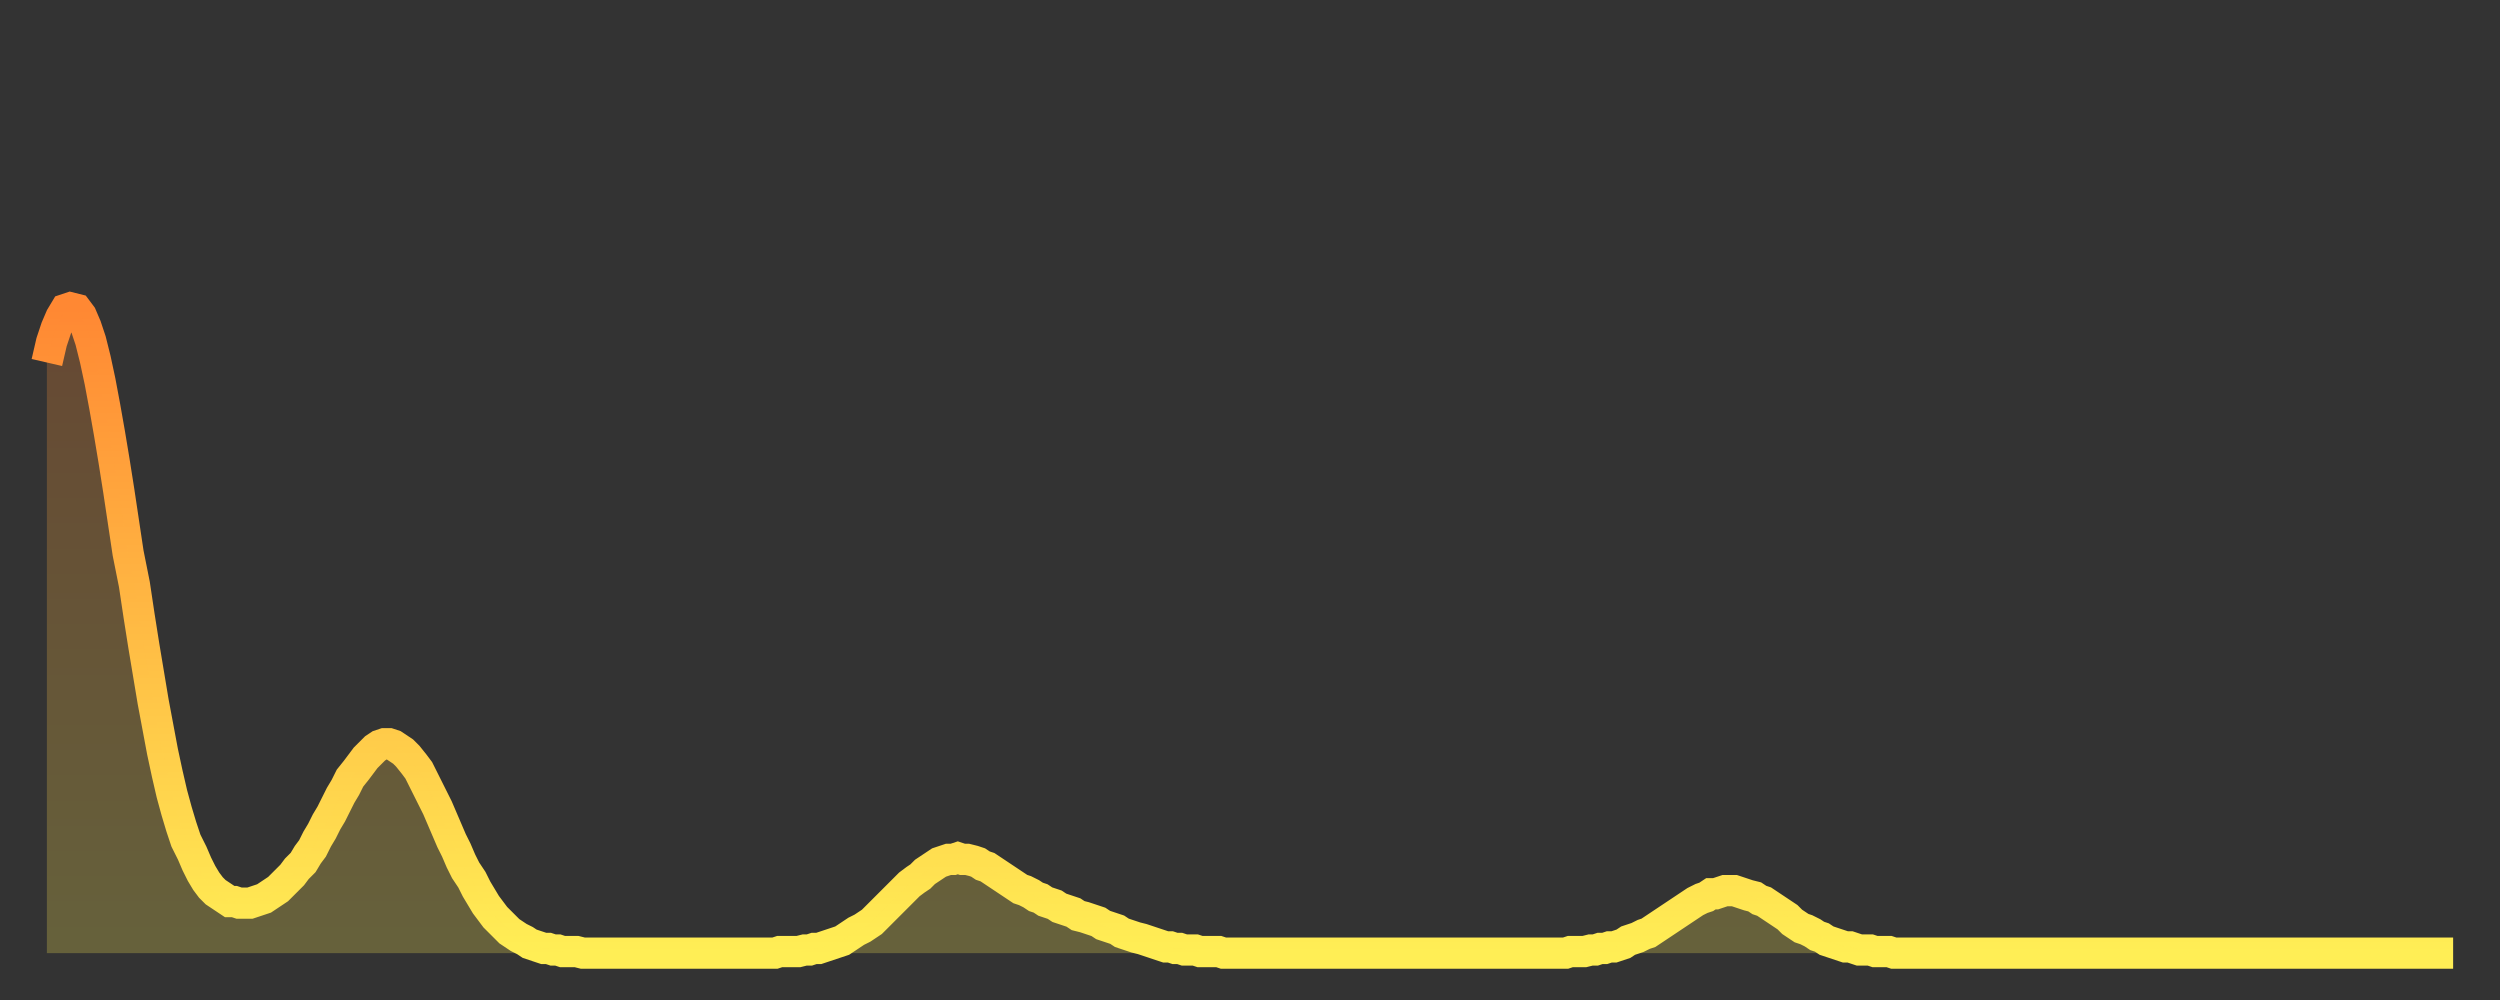 <?xml version="1.0" encoding="utf-8" ?>
<svg baseProfile="full" height="64" version="1.1" width="160" xmlns="http://www.w3.org/2000/svg" xmlns:ev="http://www.w3.org/2001/xml-events" xmlns:xlink="http://www.w3.org/1999/xlink"><rect width="100%" height="100%" fill="#333333" stroke="none"/><defs><linearGradient id="id1390998" x1="0" x2="0" y1="0" y2="1"><stop offset="0%" stop-color="#ff8833" /><stop offset="50%" stop-color="#ffbb44" /><stop offset="100%" stop-color="#ffee55" /></linearGradient></defs><g transform="translate(3,3)"><g><path d="M 0.0 20.2 0.3 18.9 0.6 18.0 0.9 17.3 1.2 16.8 1.5 16.7 1.9 16.8 2.2 17.2 2.5 17.9 2.8 18.8 3.1 20.0 3.4 21.4 3.7 23.0 4.0 24.7 4.3 26.5 4.6 28.4 4.9 30.4 5.2 32.4 5.6 34.4 5.9 36.4 6.2 38.3 6.5 40.1 6.8 41.9 7.1 43.5 7.4 45.1 7.7 46.5 8.0 47.8 8.3 48.9 8.6 49.9 8.9 50.8 9.3 51.6 9.6 52.3 9.9 52.9 10.2 53.4 10.5 53.8 10.8 54.1 11.1 54.3 11.4 54.5 11.7 54.7 12.0 54.7 12.3 54.8 12.7 54.8 13.0 54.8 13.3 54.7 13.6 54.6 13.9 54.5 14.2 54.3 14.5 54.1 14.8 53.9 15.1 53.6 15.4 53.3 15.7 53.0 16.0 52.6 16.4 52.2 16.7 51.7 17.0 51.3 17.3 50.7 17.6 50.2 17.9 49.6 18.2 49.1 18.5 48.5 18.8 47.9 19.1 47.4 19.4 46.8 19.8 46.3 20.1 45.9 20.4 45.5 20.7 45.2 21.0 44.9 21.3 44.7 21.6 44.6 21.9 44.6 22.2 44.7 22.5 44.9 22.8 45.1 23.1 45.4 23.5 45.9 23.8 46.3 24.1 46.9 24.4 47.5 24.7 48.1 25.0 48.7 25.3 49.4 25.6 50.1 25.9 50.8 26.2 51.4 26.5 52.1 26.8 52.7 27.2 53.3 27.5 53.9 27.8 54.4 28.1 54.9 28.4 55.3 28.7 55.7 29.0 56.0 29.3 56.3 29.6 56.6 29.9 56.8 30.2 57.0 30.6 57.2 30.9 57.4 31.2 57.5 31.5 57.6 31.8 57.7 32.1 57.7 32.4 57.8 32.7 57.8 33.0 57.9 33.3 57.9 33.6 57.9 33.9 57.9 34.3 58.0 34.6 58.0 34.9 58.0 35.2 58.0 35.5 58.0 35.8 58.0 36.1 58.0 36.4 58.0 36.7 58.0 37.0 58.0 37.3 58.0 37.7 58.0 38.0 58.0 38.3 58.0 38.6 58.0 38.9 58.0 39.2 58.0 39.5 58.0 39.8 58.0 40.1 58.0 40.4 58.0 40.7 58.0 41.0 58.0 41.4 58.0 41.7 58.0 42.0 58.0 42.3 58.0 42.6 58.0 42.9 58.0 43.2 58.0 43.5 58.0 43.8 58.0 44.1 58.0 44.4 58.0 44.7 58.0 45.1 58.0 45.4 58.0 45.7 58.0 46.0 58.0 46.3 58.0 46.6 58.0 46.9 57.9 47.2 57.9 47.5 57.9 47.8 57.9 48.1 57.9 48.5 57.8 48.8 57.8 49.1 57.7 49.4 57.7 49.7 57.6 50.0 57.5 50.3 57.4 50.6 57.3 50.9 57.2 51.2 57.0 51.5 56.8 51.8 56.6 52.2 56.4 52.5 56.2 52.8 56.0 53.1 55.7 53.4 55.4 53.7 55.1 54.0 54.8 54.3 54.5 54.6 54.2 54.9 53.9 55.2 53.6 55.6 53.3 55.9 53.1 56.2 52.8 56.5 52.6 56.8 52.4 57.1 52.2 57.4 52.1 57.7 52.0 58.0 52.0 58.3 51.9 58.6 52.0 58.9 52.0 59.3 52.1 59.6 52.2 59.9 52.4 60.2 52.5 60.5 52.7 60.8 52.9 61.1 53.1 61.4 53.3 61.7 53.5 62.0 53.7 62.3 53.9 62.6 54.0 63.0 54.2 63.3 54.4 63.6 54.5 63.9 54.7 64.2 54.8 64.5 54.9 64.8 55.1 65.1 55.2 65.4 55.3 65.7 55.4 66.0 55.6 66.4 55.7 66.7 55.8 67.0 55.9 67.3 56.0 67.6 56.2 67.9 56.3 68.2 56.4 68.5 56.5 68.8 56.7 69.1 56.8 69.4 56.9 69.7 57.0 70.1 57.1 70.4 57.2 70.7 57.3 71.0 57.4 71.3 57.5 71.6 57.6 71.9 57.6 72.2 57.7 72.5 57.7 72.8 57.8 73.1 57.8 73.5 57.8 73.8 57.9 74.1 57.9 74.4 57.9 74.7 57.9 75.0 57.9 75.3 58.0 75.6 58.0 75.9 58.0 76.2 58.0 76.5 58.0 76.8 58.0 77.2 58.0 77.5 58.0 77.8 58.0 78.1 58.0 78.4 58.0 78.7 58.0 79.0 58.0 79.3 58.0 79.6 58.0 79.9 58.0 80.2 58.0 80.5 58.0 80.9 58.0 81.2 58.0 81.5 58.0 81.8 58.0 82.1 58.0 82.4 58.0 82.7 58.0 83.0 58.0 83.3 58.0 83.6 58.0 83.9 58.0 84.3 58.0 84.6 58.0 84.9 58.0 85.2 58.0 85.5 58.0 85.8 58.0 86.1 58.0 86.4 58.0 86.7 58.0 87.0 58.0 87.3 58.0 87.6 58.0 88.0 58.0 88.3 58.0 88.6 58.0 88.9 58.0 89.2 58.0 89.5 58.0 89.8 58.0 90.1 58.0 90.4 58.0 90.7 58.0 91.0 58.0 91.4 58.0 91.7 58.0 92.0 58.0 92.3 58.0 92.6 58.0 92.9 58.0 93.2 58.0 93.5 58.0 93.8 58.0 94.1 58.0 94.4 58.0 94.7 58.0 95.1 58.0 95.4 58.0 95.7 58.0 96.0 58.0 96.3 58.0 96.6 58.0 96.9 58.0 97.2 58.0 97.5 57.9 97.8 57.9 98.1 57.9 98.4 57.9 98.8 57.8 99.1 57.8 99.4 57.7 99.7 57.7 100.0 57.6 100.3 57.6 100.6 57.5 100.9 57.4 101.2 57.2 101.5 57.1 101.8 57.0 102.2 56.8 102.5 56.7 102.8 56.5 103.1 56.3 103.4 56.1 103.7 55.9 104.0 55.7 104.3 55.5 104.6 55.3 104.9 55.1 105.2 54.9 105.5 54.7 105.9 54.5 106.2 54.4 106.5 54.2 106.8 54.2 107.1 54.1 107.4 54.0 107.7 54.0 108.0 54.0 108.3 54.1 108.6 54.2 108.9 54.3 109.3 54.4 109.6 54.6 109.9 54.7 110.2 54.9 110.5 55.1 110.8 55.3 111.1 55.5 111.4 55.7 111.7 56.0 112.0 56.2 112.3 56.4 112.6 56.5 113.0 56.7 113.3 56.9 113.6 57.0 113.9 57.2 114.2 57.3 114.5 57.4 114.8 57.5 115.1 57.6 115.4 57.6 115.7 57.7 116.0 57.8 116.3 57.8 116.7 57.8 117.0 57.9 117.3 57.9 117.6 57.9 117.9 57.9 118.2 58.0 118.5 58.0 118.8 58.0 119.1 58.0 119.4 58.0 119.7 58.0 120.1 58.0 120.4 58.0 120.7 58.0 121.0 58.0 121.3 58.0 121.6 58.0 121.9 58.0 122.2 58.0 122.5 58.0 122.8 58.0 123.1 58.0 123.4 58.0 123.8 58.0 124.1 58.0 124.4 58.0 124.7 58.0 125.0 58.0 125.3 58.0 125.6 58.0 125.9 58.0 126.2 58.0 126.5 58.0 126.8 58.0 127.2 58.0 127.5 58.0 127.8 58.0 128.1 58.0 128.4 58.0 128.7 58.0 129.0 58.0 129.3 58.0 129.6 58.0 129.9 58.0 130.2 58.0 130.5 58.0 130.9 58.0 131.2 58.0 131.5 58.0 131.8 58.0 132.1 58.0 132.4 58.0 132.7 58.0 133.0 58.0 133.3 58.0 133.6 58.0 133.9 58.0 134.2 58.0 134.6 58.0 134.9 58.0 135.2 58.0 135.5 58.0 135.8 58.0 136.1 58.0 136.4 58.0 136.7 58.0 137.0 58.0 137.3 58.0 137.6 58.0 138.0 58.0 138.3 58.0 138.6 58.0 138.9 58.0 139.2 58.0 139.5 58.0 139.8 58.0 140.1 58.0 140.4 58.0 140.7 58.0 141.0 58.0 141.3 58.0 141.7 58.0 142.0 58.0 142.3 58.0 142.6 58.0 142.9 58.0 143.2 58.0 143.5 58.0 143.8 58.0 144.1 58.0 144.4 58.0 144.7 58.0 145.1 58.0 145.4 58.0 145.7 58.0 146.0 58.0 146.3 58.0 146.6 58.0 146.9 58.0 147.2 58.0 147.5 58.0 147.8 58.0 148.1 58.0 148.4 58.0 148.8 58.0 149.1 58.0 149.4 58.0 149.7 58.0 150.0 58.0 150.3 58.0 150.6 58.0 150.9 58.0 151.2 58.0 151.5 58.0 151.8 58.0 152.1 58.0 152.5 58.0 152.8 58.0 153.1 58.0 153.4 58.0 153.7 58.0 154.0 58.0" fill="none" id="graph-curve" opacity="1" stroke="url(#id1390998)" stroke-width="2" /><path d="M 0 58 L 0.0 20.2 0.3 18.9 0.6 18.0 0.9 17.3 1.2 16.8 1.5 16.7 1.9 16.8 2.2 17.2 2.5 17.9 2.8 18.8 3.1 20.0 3.4 21.4 3.7 23.0 4.0 24.7 4.3 26.5 4.6 28.4 4.9 30.4 5.2 32.4 5.6 34.4 5.9 36.4 6.2 38.3 6.5 40.1 6.8 41.9 7.1 43.5 7.4 45.1 7.7 46.5 8.0 47.8 8.3 48.9 8.6 49.9 8.9 50.8 9.3 51.6 9.6 52.3 9.9 52.9 10.2 53.4 10.5 53.8 10.8 54.1 11.1 54.3 11.4 54.5 11.7 54.7 12.0 54.7 12.3 54.8 12.7 54.8 13.0 54.8 13.3 54.7 13.6 54.6 13.9 54.5 14.2 54.3 14.5 54.1 14.8 53.9 15.1 53.6 15.4 53.3 15.7 53.0 16.0 52.6 16.4 52.2 16.7 51.7 17.0 51.3 17.3 50.7 17.6 50.2 17.9 49.6 18.2 49.1 18.5 48.5 18.8 47.9 19.1 47.4 19.4 46.8 19.8 46.3 20.1 45.9 20.4 45.5 20.7 45.2 21.0 44.9 21.3 44.7 21.6 44.6 21.9 44.6 22.2 44.7 22.5 44.9 22.8 45.1 23.1 45.4 23.5 45.9 23.8 46.3 24.1 46.9 24.4 47.5 24.7 48.1 25.0 48.7 25.3 49.4 25.6 50.1 25.9 50.8 26.2 51.4 26.5 52.1 26.8 52.7 27.2 53.3 27.5 53.9 27.8 54.4 28.1 54.9 28.4 55.3 28.7 55.7 29.0 56.0 29.3 56.3 29.6 56.6 29.9 56.8 30.2 57.0 30.6 57.2 30.9 57.4 31.2 57.5 31.5 57.6 31.8 57.7 32.1 57.7 32.4 57.8 32.7 57.8 33.0 57.9 33.3 57.9 33.6 57.9 33.9 57.9 34.3 58.0 34.6 58.0 34.9 58.0 35.2 58.0 35.5 58.0 35.8 58.0 36.1 58.0 36.4 58.0 36.7 58.0 37.0 58.0 37.3 58.0 37.7 58.0 38.0 58.0 38.3 58.0 38.6 58.0 38.9 58.0 39.2 58.0 39.5 58.0 39.8 58.0 40.1 58.0 40.4 58.0 40.7 58.0 41.0 58.0 41.4 58.0 41.7 58.0 42.0 58.0 42.3 58.0 42.6 58.0 42.9 58.0 43.2 58.0 43.5 58.0 43.8 58.0 44.1 58.0 44.4 58.0 44.7 58.0 45.1 58.0 45.4 58.0 45.7 58.0 46.0 58.0 46.3 58.0 46.6 58.0 46.9 57.9 47.2 57.9 47.5 57.9 47.8 57.9 48.1 57.9 48.5 57.8 48.8 57.8 49.1 57.7 49.4 57.7 49.7 57.6 50.0 57.5 50.3 57.4 50.6 57.3 50.9 57.2 51.2 57.0 51.5 56.8 51.8 56.6 52.2 56.4 52.5 56.2 52.8 56.0 53.1 55.7 53.4 55.4 53.7 55.1 54.0 54.8 54.3 54.5 54.6 54.2 54.9 53.9 55.2 53.6 55.6 53.3 55.9 53.1 56.2 52.8 56.5 52.6 56.8 52.4 57.1 52.2 57.4 52.1 57.7 52.0 58.0 52.0 58.3 51.9 58.6 52.0 58.9 52.0 59.3 52.1 59.6 52.2 59.9 52.4 60.2 52.5 60.5 52.7 60.8 52.9 61.1 53.1 61.4 53.3 61.7 53.5 62.0 53.7 62.3 53.9 62.6 54.0 63.0 54.2 63.3 54.4 63.6 54.5 63.9 54.7 64.2 54.8 64.5 54.9 64.8 55.1 65.1 55.2 65.4 55.3 65.7 55.4 66.0 55.6 66.4 55.7 66.7 55.8 67.0 55.9 67.3 56.0 67.6 56.2 67.9 56.3 68.2 56.4 68.5 56.5 68.8 56.7 69.1 56.8 69.4 56.9 69.7 57.0 70.1 57.1 70.4 57.2 70.7 57.3 71.0 57.4 71.3 57.5 71.6 57.6 71.9 57.6 72.2 57.7 72.5 57.7 72.8 57.8 73.1 57.8 73.5 57.8 73.8 57.9 74.1 57.9 74.4 57.9 74.7 57.9 75.0 57.9 75.3 58.0 75.6 58.0 75.9 58.0 76.2 58.0 76.5 58.0 76.8 58.0 77.2 58.0 77.5 58.0 77.8 58.0 78.1 58.0 78.4 58.0 78.7 58.0 79.0 58.0 79.3 58.0 79.6 58.0 79.9 58.0 80.2 58.0 80.5 58.0 80.9 58.0 81.2 58.0 81.5 58.0 81.8 58.0 82.1 58.0 82.4 58.0 82.7 58.0 83.0 58.0 83.3 58.0 83.6 58.0 83.9 58.0 84.3 58.0 84.6 58.0 84.9 58.0 85.2 58.0 85.5 58.0 85.8 58.0 86.1 58.0 86.4 58.0 86.7 58.0 87.0 58.0 87.3 58.0 87.6 58.0 88.0 58.0 88.3 58.0 88.6 58.0 88.9 58.0 89.2 58.0 89.5 58.0 89.8 58.0 90.1 58.0 90.4 58.0 90.7 58.0 91.0 58.0 91.4 58.0 91.7 58.0 92.0 58.0 92.3 58.0 92.6 58.0 92.9 58.0 93.2 58.0 93.5 58.0 93.8 58.0 94.1 58.0 94.4 58.0 94.7 58.0 95.1 58.0 95.4 58.0 95.7 58.0 96.0 58.0 96.3 58.0 96.6 58.0 96.9 58.0 97.2 58.0 97.5 57.9 97.8 57.9 98.1 57.9 98.4 57.9 98.8 57.8 99.1 57.8 99.4 57.7 99.7 57.7 100.0 57.6 100.3 57.6 100.6 57.5 100.9 57.4 101.2 57.2 101.5 57.1 101.8 57.0 102.2 56.8 102.5 56.7 102.8 56.5 103.1 56.3 103.4 56.1 103.7 55.9 104.0 55.7 104.3 55.5 104.6 55.3 104.9 55.1 105.2 54.9 105.5 54.7 105.9 54.5 106.2 54.4 106.5 54.2 106.8 54.2 107.1 54.1 107.4 54.0 107.7 54.0 108.0 54.0 108.3 54.1 108.6 54.2 108.9 54.3 109.3 54.4 109.6 54.6 109.9 54.7 110.2 54.9 110.5 55.1 110.8 55.3 111.1 55.5 111.4 55.7 111.7 56.0 112.0 56.2 112.3 56.4 112.6 56.5 113.0 56.7 113.3 56.9 113.6 57.0 113.9 57.2 114.2 57.3 114.5 57.4 114.8 57.5 115.1 57.6 115.4 57.6 115.7 57.7 116.0 57.8 116.3 57.8 116.7 57.8 117.0 57.9 117.3 57.9 117.6 57.9 117.9 57.9 118.2 58.0 118.5 58.0 118.8 58.0 119.1 58.0 119.4 58.0 119.7 58.0 120.1 58.0 120.4 58.0 120.7 58.0 121.0 58.0 121.3 58.0 121.6 58.0 121.9 58.0 122.2 58.0 122.5 58.0 122.8 58.0 123.1 58.0 123.4 58.0 123.8 58.0 124.1 58.0 124.4 58.0 124.7 58.0 125.0 58.0 125.3 58.0 125.6 58.0 125.9 58.0 126.2 58.0 126.5 58.0 126.8 58.0 127.2 58.0 127.5 58.0 127.8 58.0 128.1 58.0 128.4 58.0 128.7 58.0 129.0 58.0 129.3 58.0 129.6 58.0 129.9 58.0 130.2 58.0 130.5 58.0 130.9 58.0 131.2 58.0 131.5 58.0 131.8 58.0 132.1 58.0 132.4 58.0 132.7 58.0 133.0 58.0 133.3 58.0 133.6 58.0 133.9 58.0 134.2 58.0 134.6 58.0 134.9 58.0 135.2 58.0 135.5 58.0 135.8 58.0 136.1 58.0 136.4 58.0 136.7 58.0 137.0 58.0 137.3 58.0 137.6 58.0 138.0 58.0 138.3 58.0 138.6 58.0 138.9 58.0 139.2 58.0 139.5 58.0 139.8 58.0 140.1 58.0 140.4 58.0 140.7 58.0 141.0 58.0 141.3 58.0 141.7 58.0 142.0 58.0 142.3 58.0 142.6 58.0 142.9 58.0 143.2 58.0 143.5 58.0 143.8 58.0 144.1 58.0 144.4 58.0 144.7 58.0 145.1 58.0 145.4 58.0 145.7 58.0 146.0 58.0 146.3 58.0 146.6 58.0 146.9 58.0 147.2 58.0 147.5 58.0 147.8 58.0 148.1 58.0 148.4 58.0 148.8 58.0 149.1 58.0 149.4 58.0 149.7 58.0 150.0 58.0 150.3 58.0 150.6 58.0 150.9 58.0 151.2 58.0 151.5 58.0 151.8 58.0 152.1 58.0 152.5 58.0 152.8 58.0 153.1 58.0 153.4 58.0 153.7 58.0 154.0 58.0 154 58" fill="url(#id1390998)" fill-opacity=".25" id="graph-shadow" /></g></g></svg>